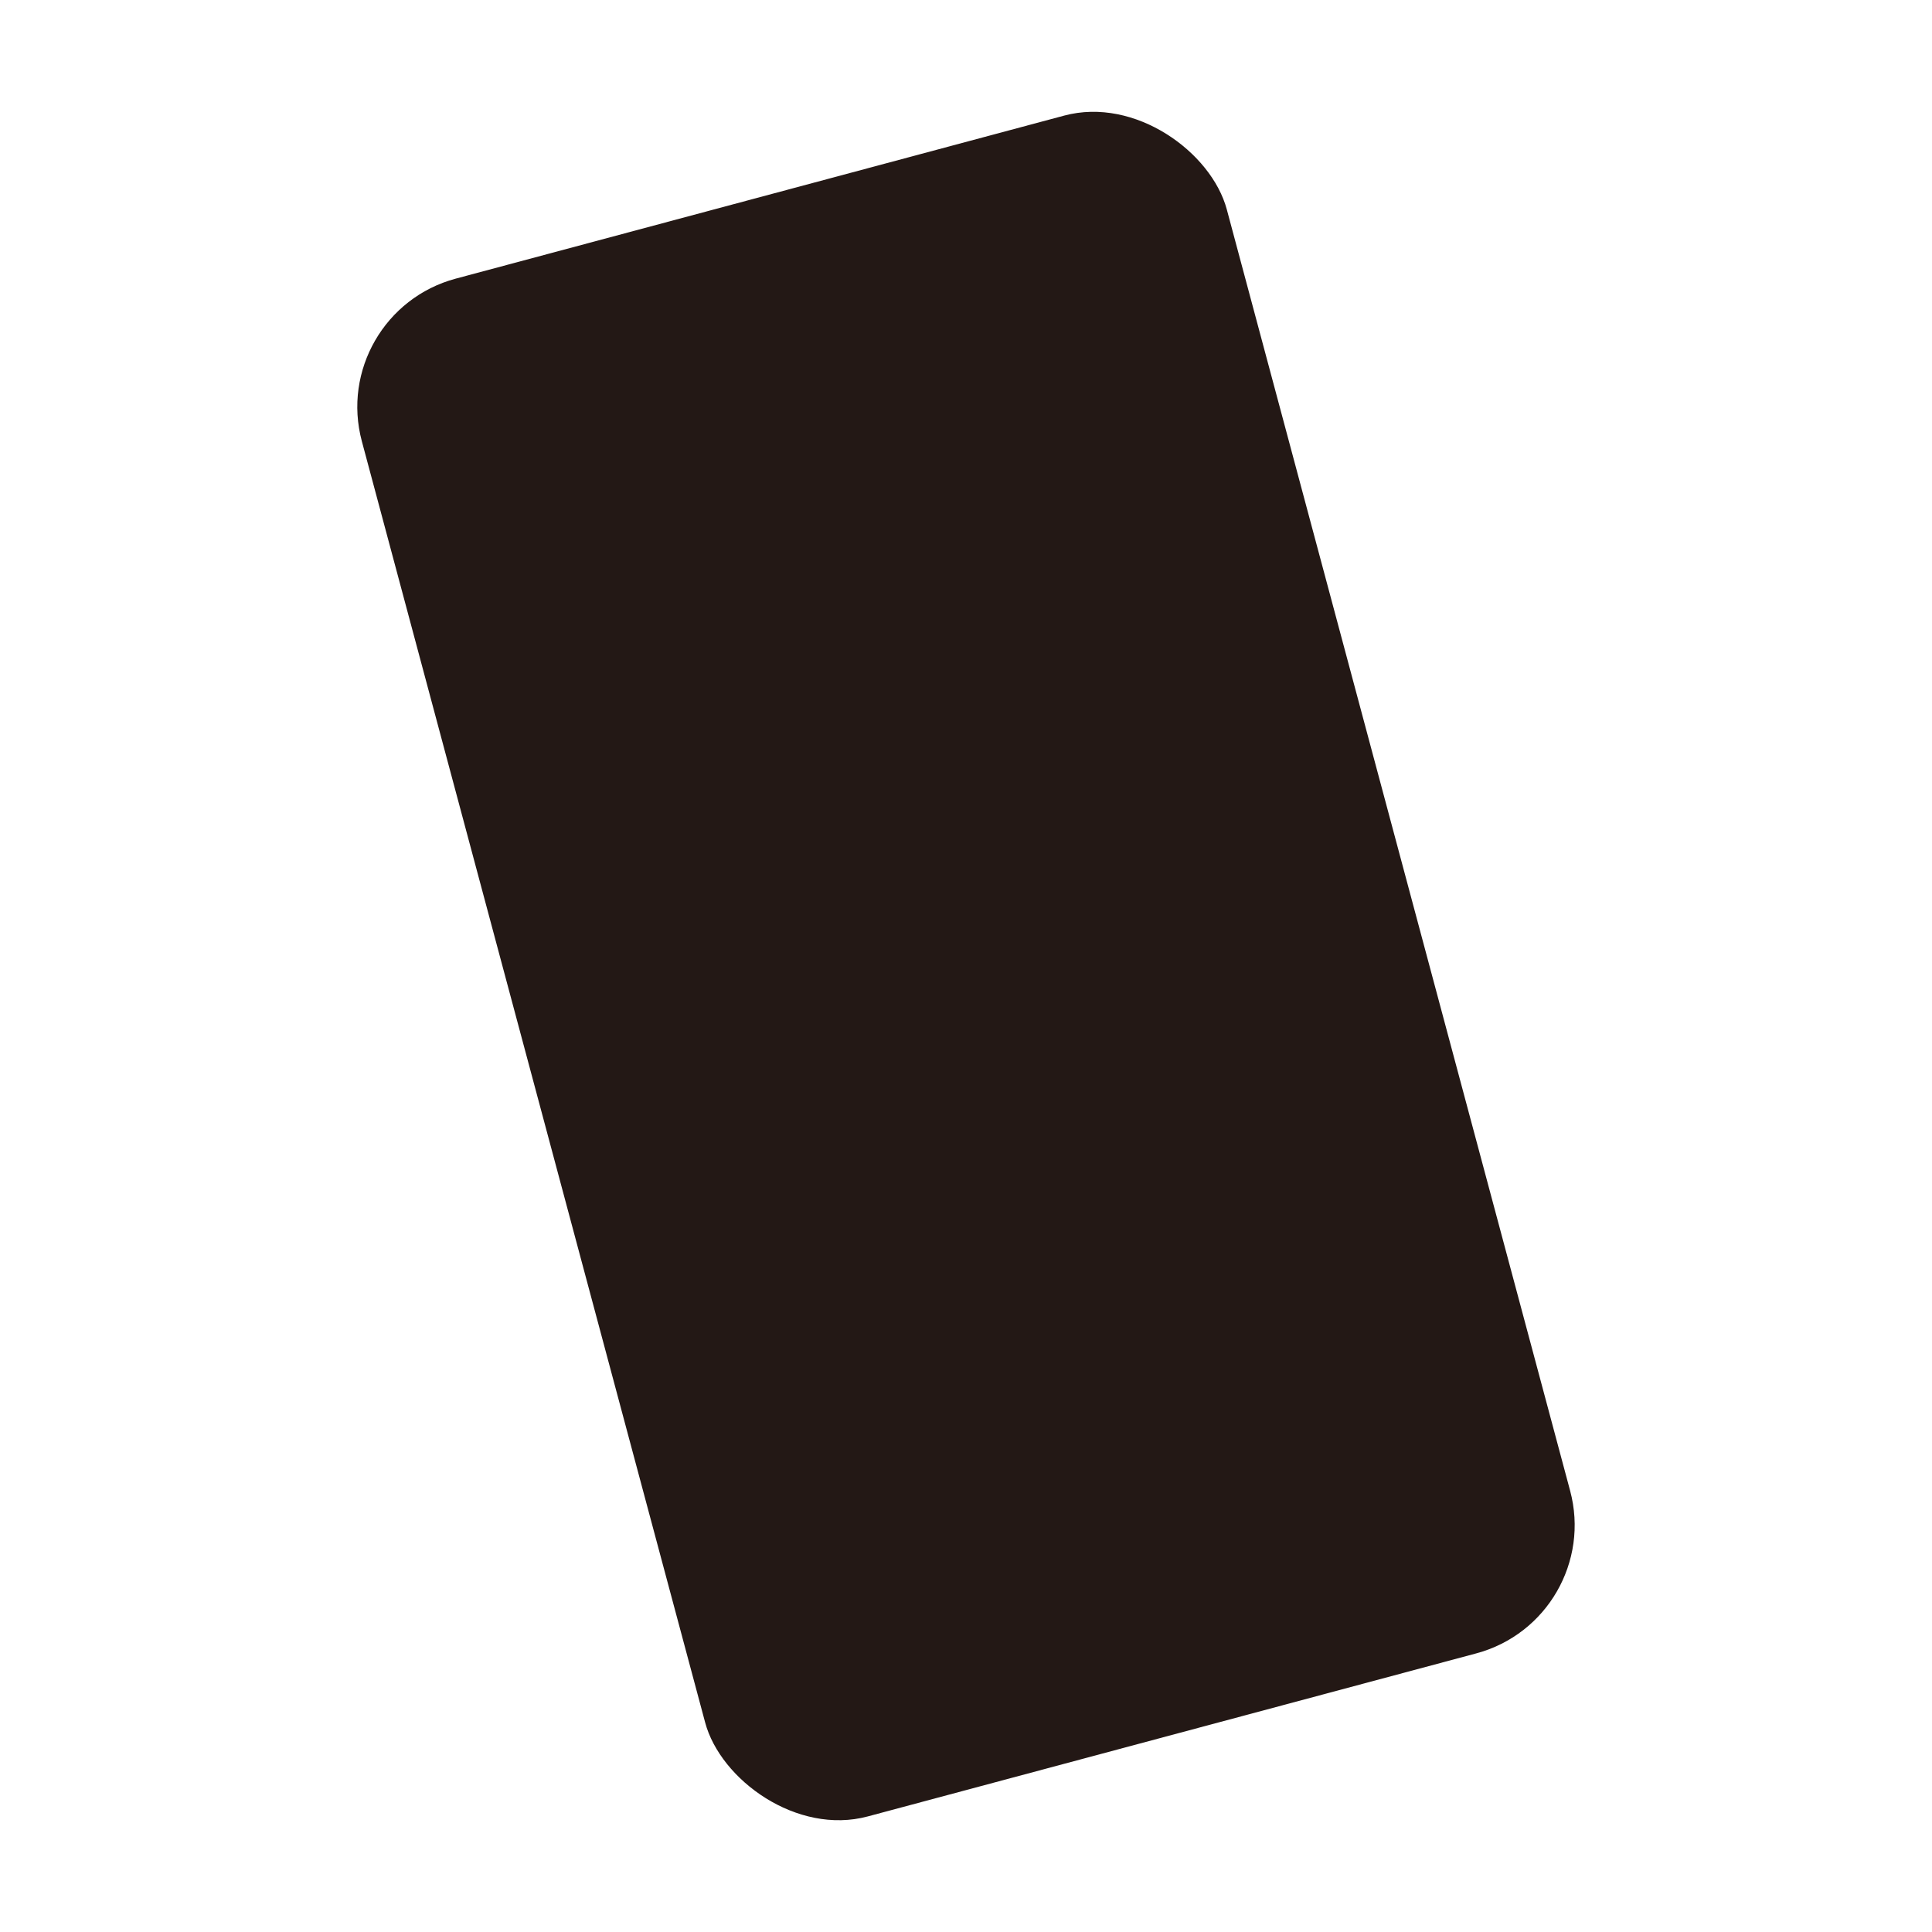 <?xml version="1.0" encoding="UTF-8"?><svg id="_レイヤー_1" xmlns="http://www.w3.org/2000/svg" xmlns:xlink="http://www.w3.org/1999/xlink" viewBox="0 0 300 300"><defs><style>.cls-1{fill:none;}.cls-2{fill:#231815;}.cls-3{clip-path:url(#clippath);}</style><clipPath id="clippath"><rect class="cls-1" x="-320" width="300" height="300"/></clipPath></defs><g class="cls-3"><path class="cls-2" d="M54.55,158.65l-212.13,212.13-60.1-60.1L-74.55,167.4l-156.11,111.42c-6.36,4.54-15.08,3.82-20.61-1.71l-23.59-23.58c-5.47-5.47-6.24-14.08-1.83-20.44l107.08-154.18-128.7,128.56c-6.25,6.24-16.37,6.24-22.62,0l-48.79-48.79L-157.58-53.48-77.9,26.21c5.42,5.42,6.24,13.91,1.96,20.25-8.57,12.69-18.44,26.78-29.62,42.28l-44.2,63.72L-45.95,77.21c6.37-4.62,15.14-3.92,20.7,1.64l79.8,79.8Z"/></g><rect class="cls-2" x="80.47" y="26.4" width="139.05" height="247.21" rx="20.62" ry="20.62" transform="translate(-33.71 43.93) rotate(-15)"/></svg>